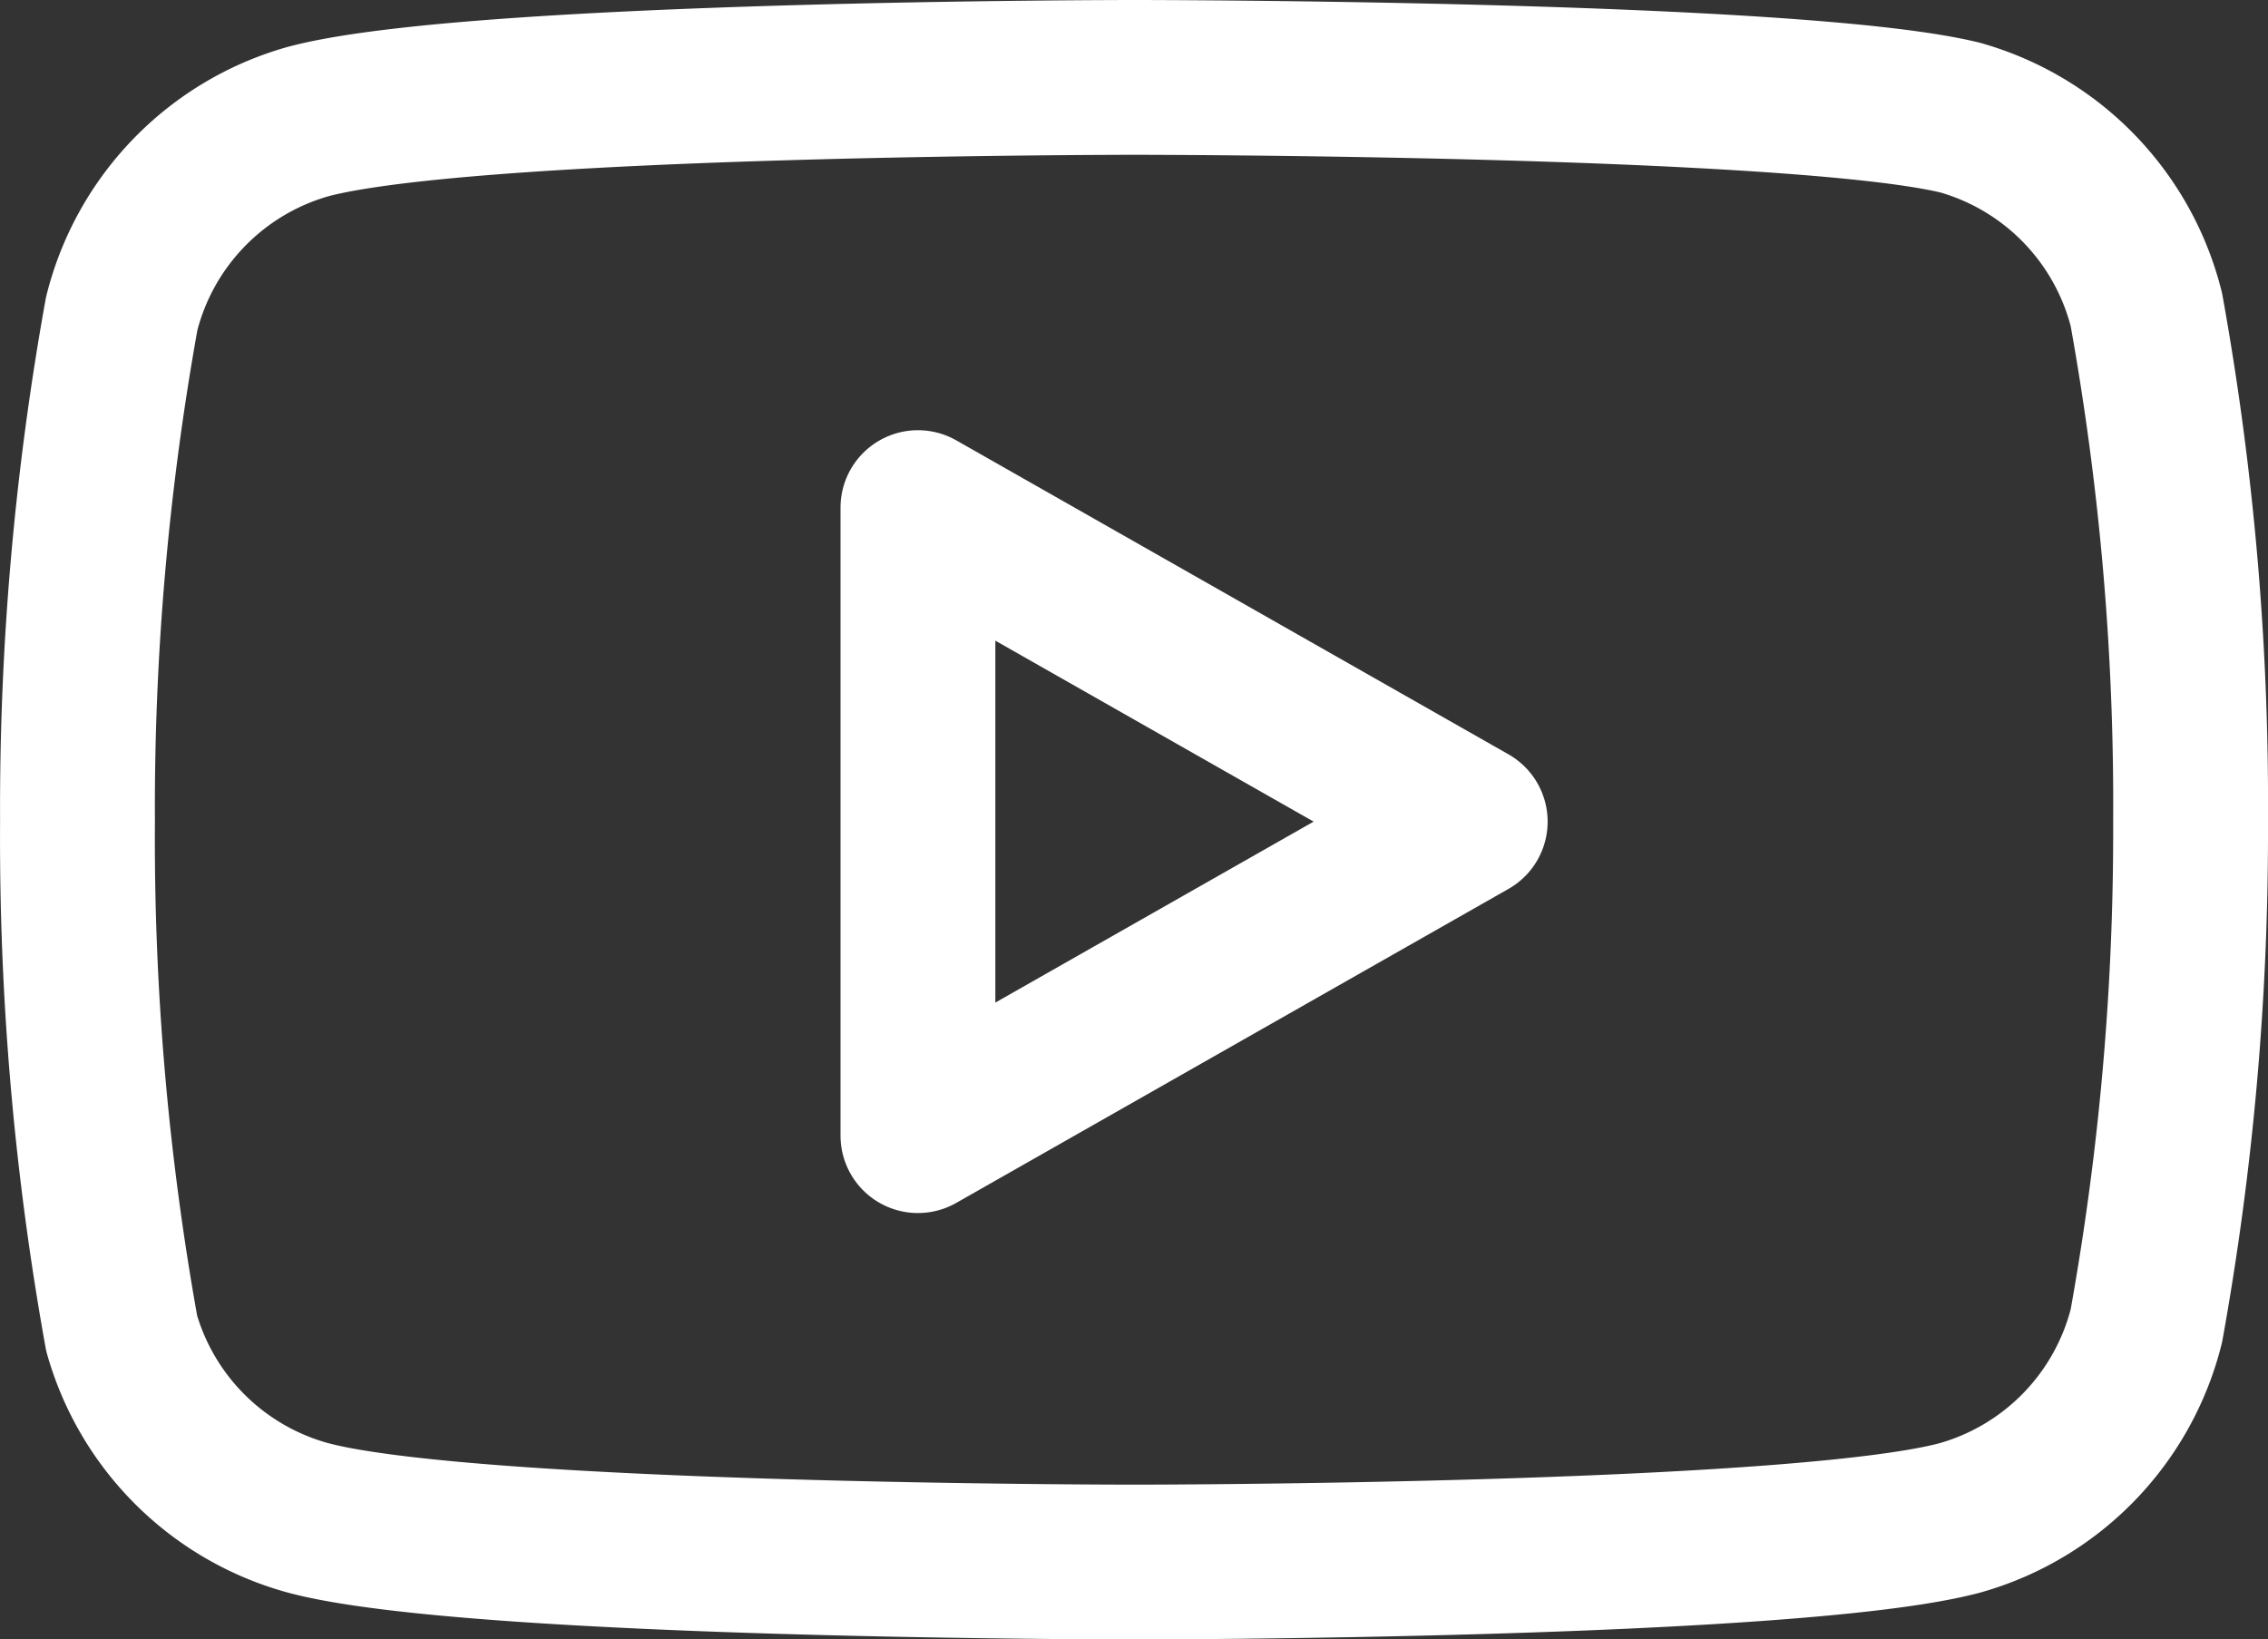 <svg xmlns="http://www.w3.org/2000/svg" width="29.296" height="21.181" viewBox="0 0 29.296 21.181">
  <rect x="0" y="0" width="29.296" height="21.181" fill="#333333" stroke="none"/>
  <g id="youtube" transform="translate(-0.499 -5)">
    <path id="Path_187" data-name="Path 187" d="M28.224,9a3.449,3.449,0,0,0-2.407-2.481C23.683,6,15.147,6,15.147,6s-8.536,0-10.67.571A3.449,3.449,0,0,0,2.071,9.052,35.98,35.98,0,0,0,1.5,15.615a35.98,35.98,0,0,0,.571,6.613A3.449,3.449,0,0,0,4.477,24.61c2.134.571,10.67.571,10.67.571s8.536,0,10.67-.571a3.449,3.449,0,0,0,2.407-2.481,35.98,35.98,0,0,0,.571-6.514A35.979,35.979,0,0,0,28.224,9Z" fill="none" stroke="#fff" stroke-linecap="round" stroke-linejoin="round" stroke-width="2"/>
    <path id="Path_188" data-name="Path 188" d="M14.625,20.834l7.134-4.057L14.625,12.72Z" transform="translate(-2.269 -1.162)" fill="none" stroke="#fff" stroke-linecap="round" stroke-linejoin="round" stroke-width="2"/>
  </g>
</svg>
